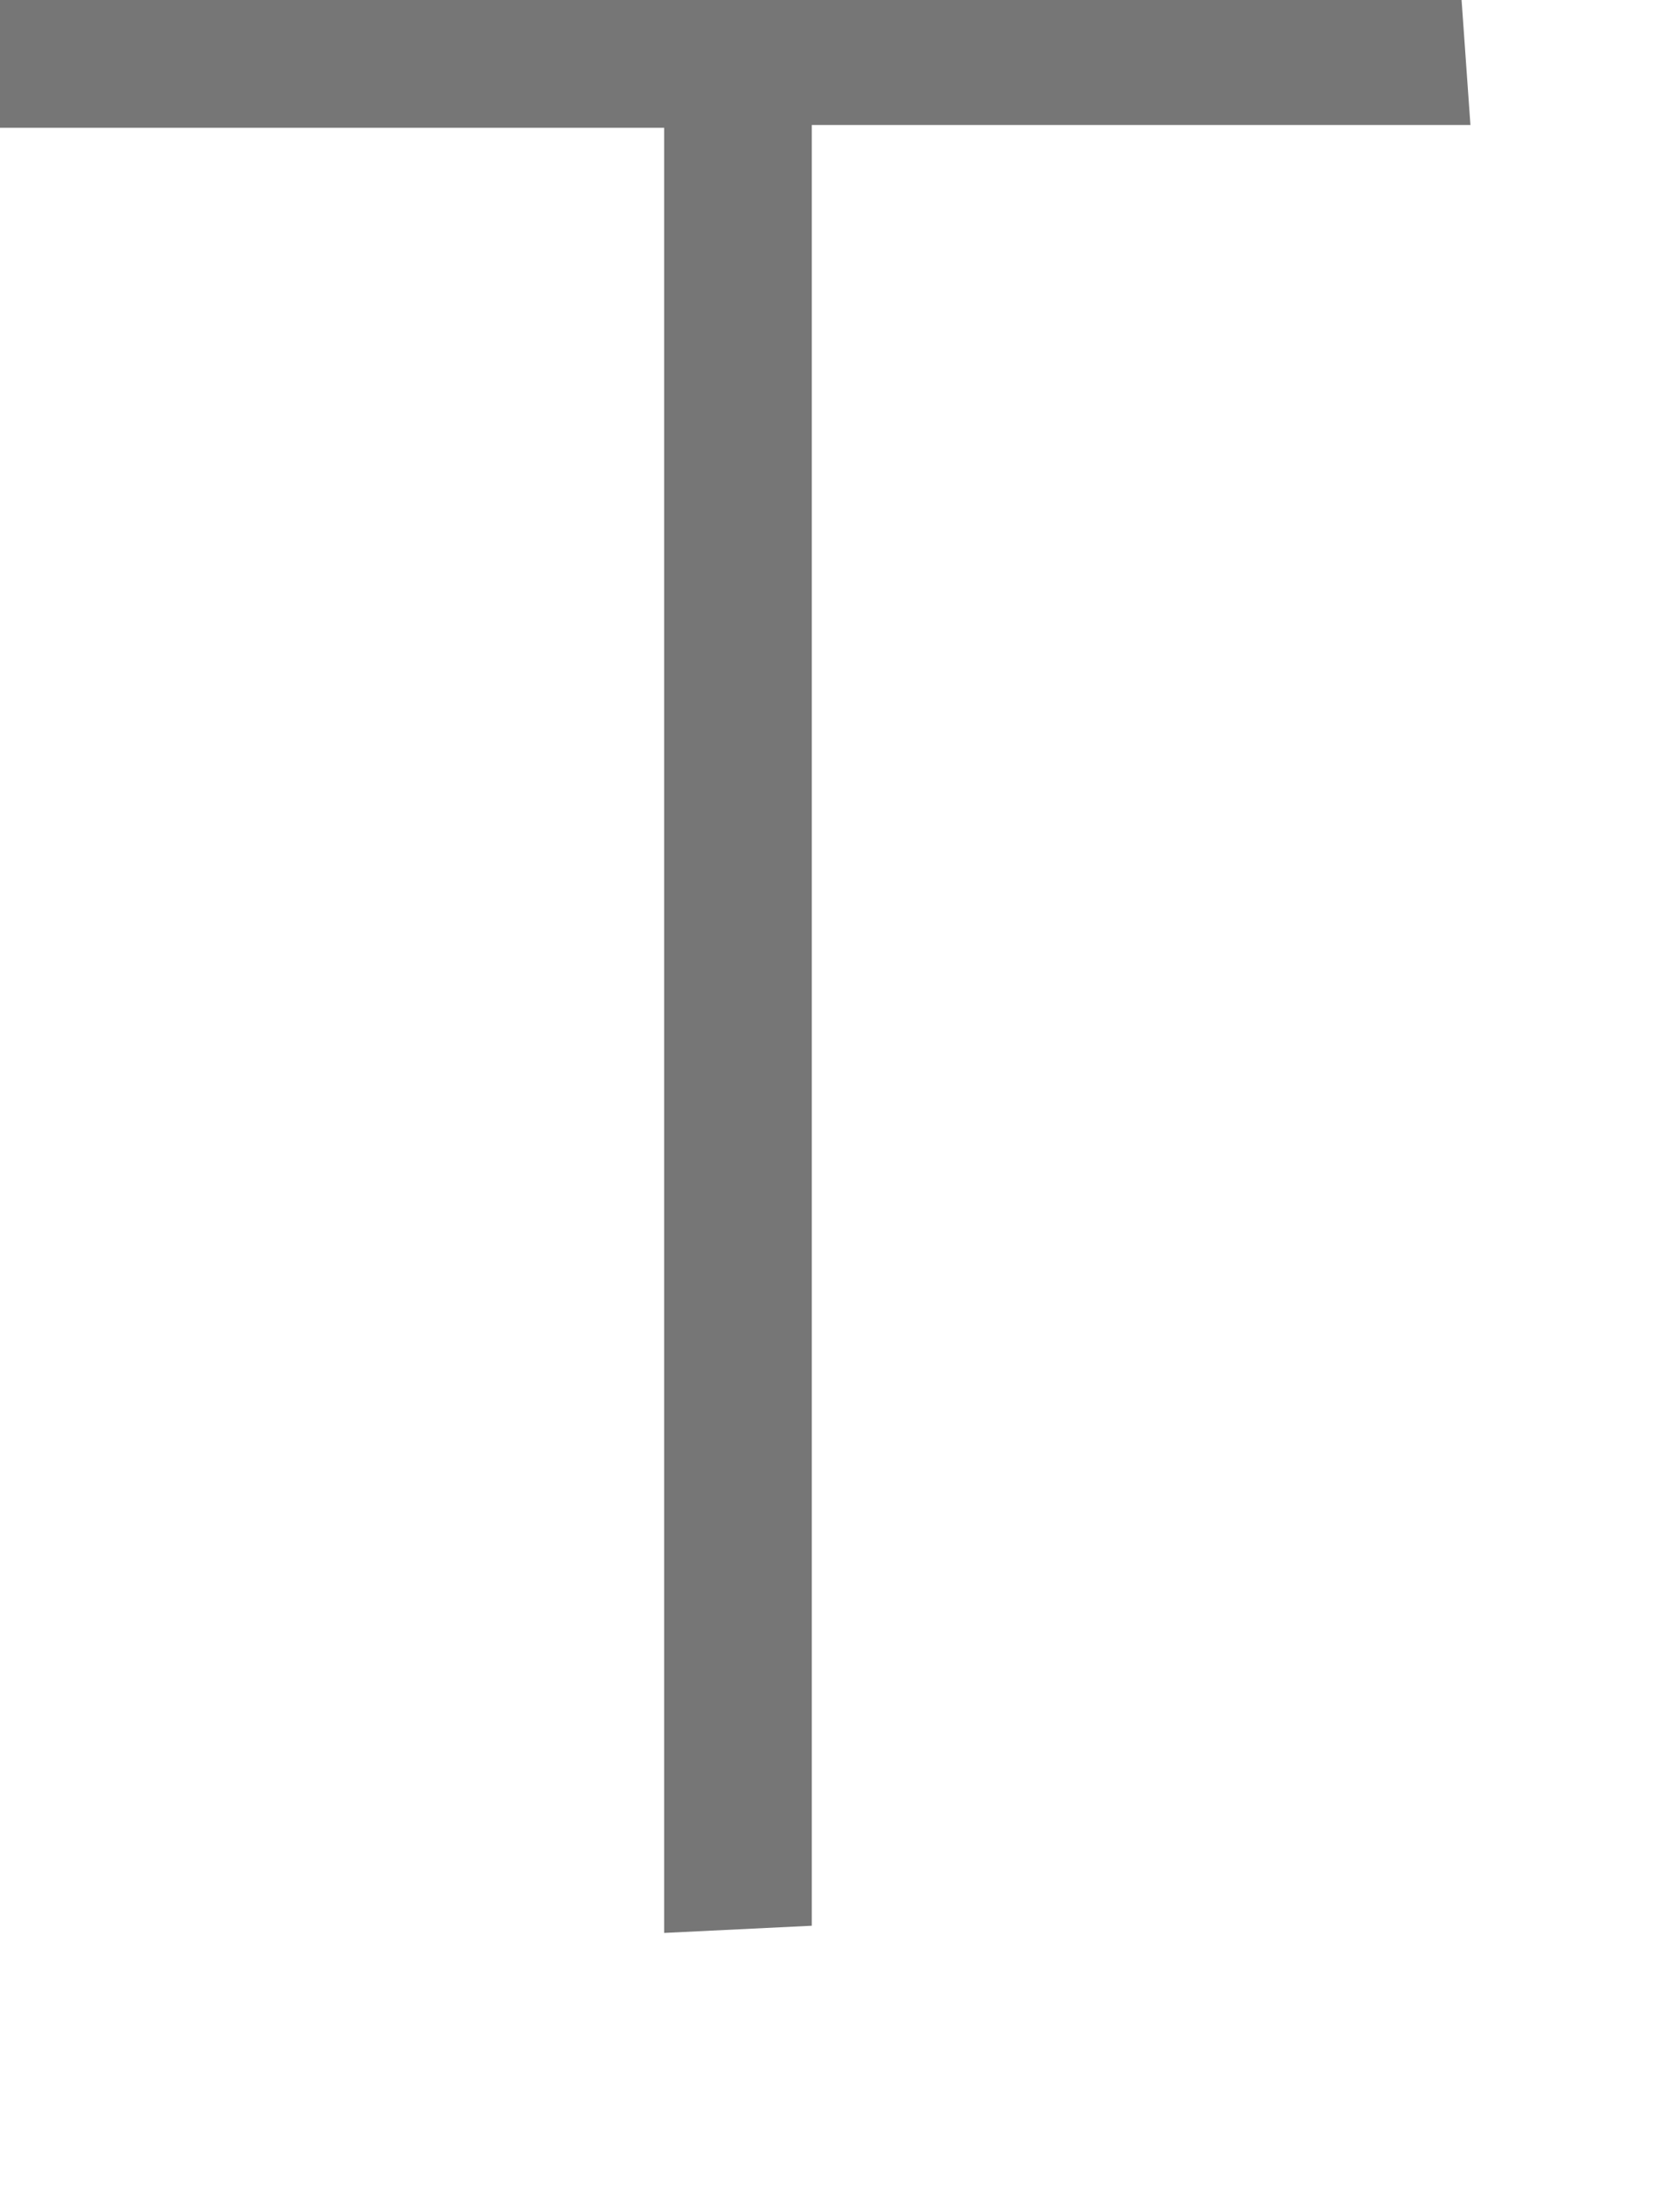 <?xml version="1.0" encoding="utf-8"?>
<svg xmlns="http://www.w3.org/2000/svg" fill="none" height="100%" overflow="visible" preserveAspectRatio="none" style="display: block;" viewBox="0 0 3 4" width="100%">
<path d="M1.468 3.482L1.201 3.495V0.231H0V0H2.643L2.659 0.226H1.468V3.482Z" fill="#767676" id="Vector"/>
</svg>